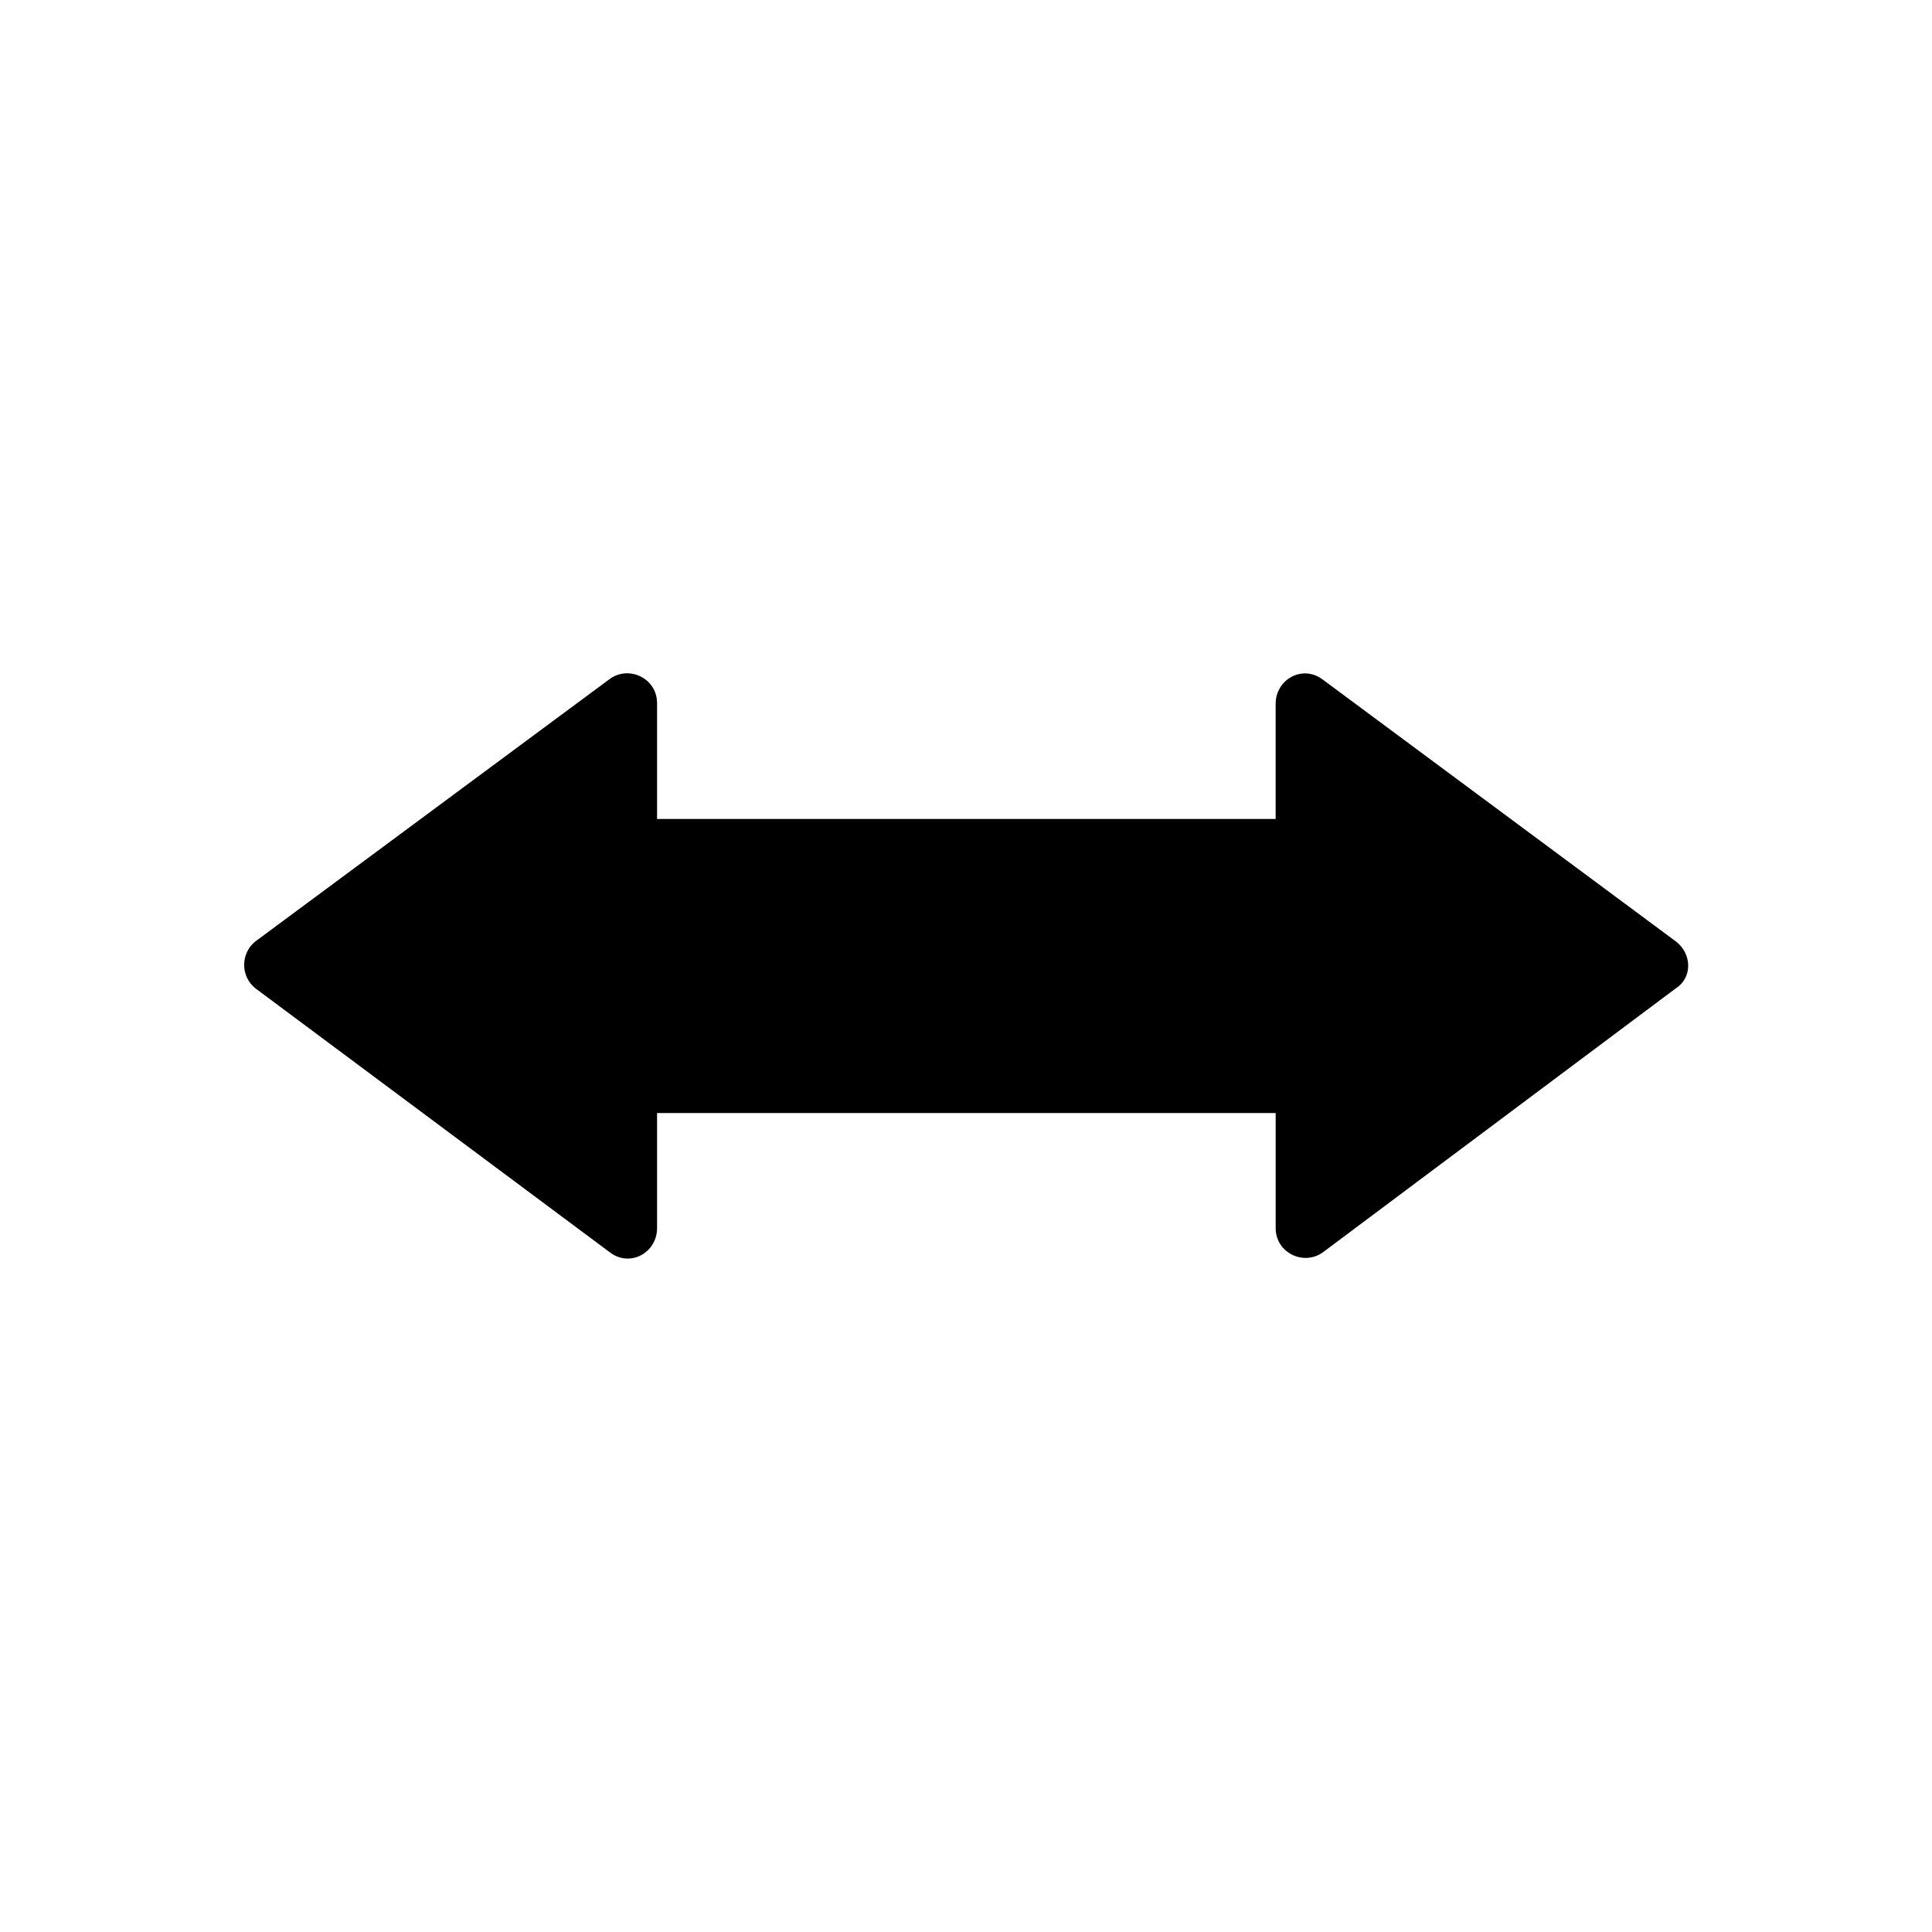 <?xml version="1.0" encoding="UTF-8"?>
<!-- Uploaded to: ICON Repo, www.svgrepo.com, Generator: ICON Repo Mixer Tools -->
<svg fill="#000000" width="800px" height="800px" version="1.1" viewBox="144 144 512 512" xmlns="http://www.w3.org/2000/svg">
 <path d="m588.14 393.5-93.68-69.469c-5.312-3.938-12.398 0-12.398 6.496v30.504h-70.062l-23.809-0.004h-70.062v-30.699c0-6.496-7.281-10.035-12.398-6.496l-94.07 69.668c-3.938 3.148-3.938 9.25 0 12.398l94.07 70.062c5.312 3.938 12.398 0 12.398-6.496v-30.504h163.94v30.504c0 6.496 7.281 10.035 12.398 6.496l93.676-70.062c4.328-2.754 4.328-9.051 0-12.398z"/>
</svg>